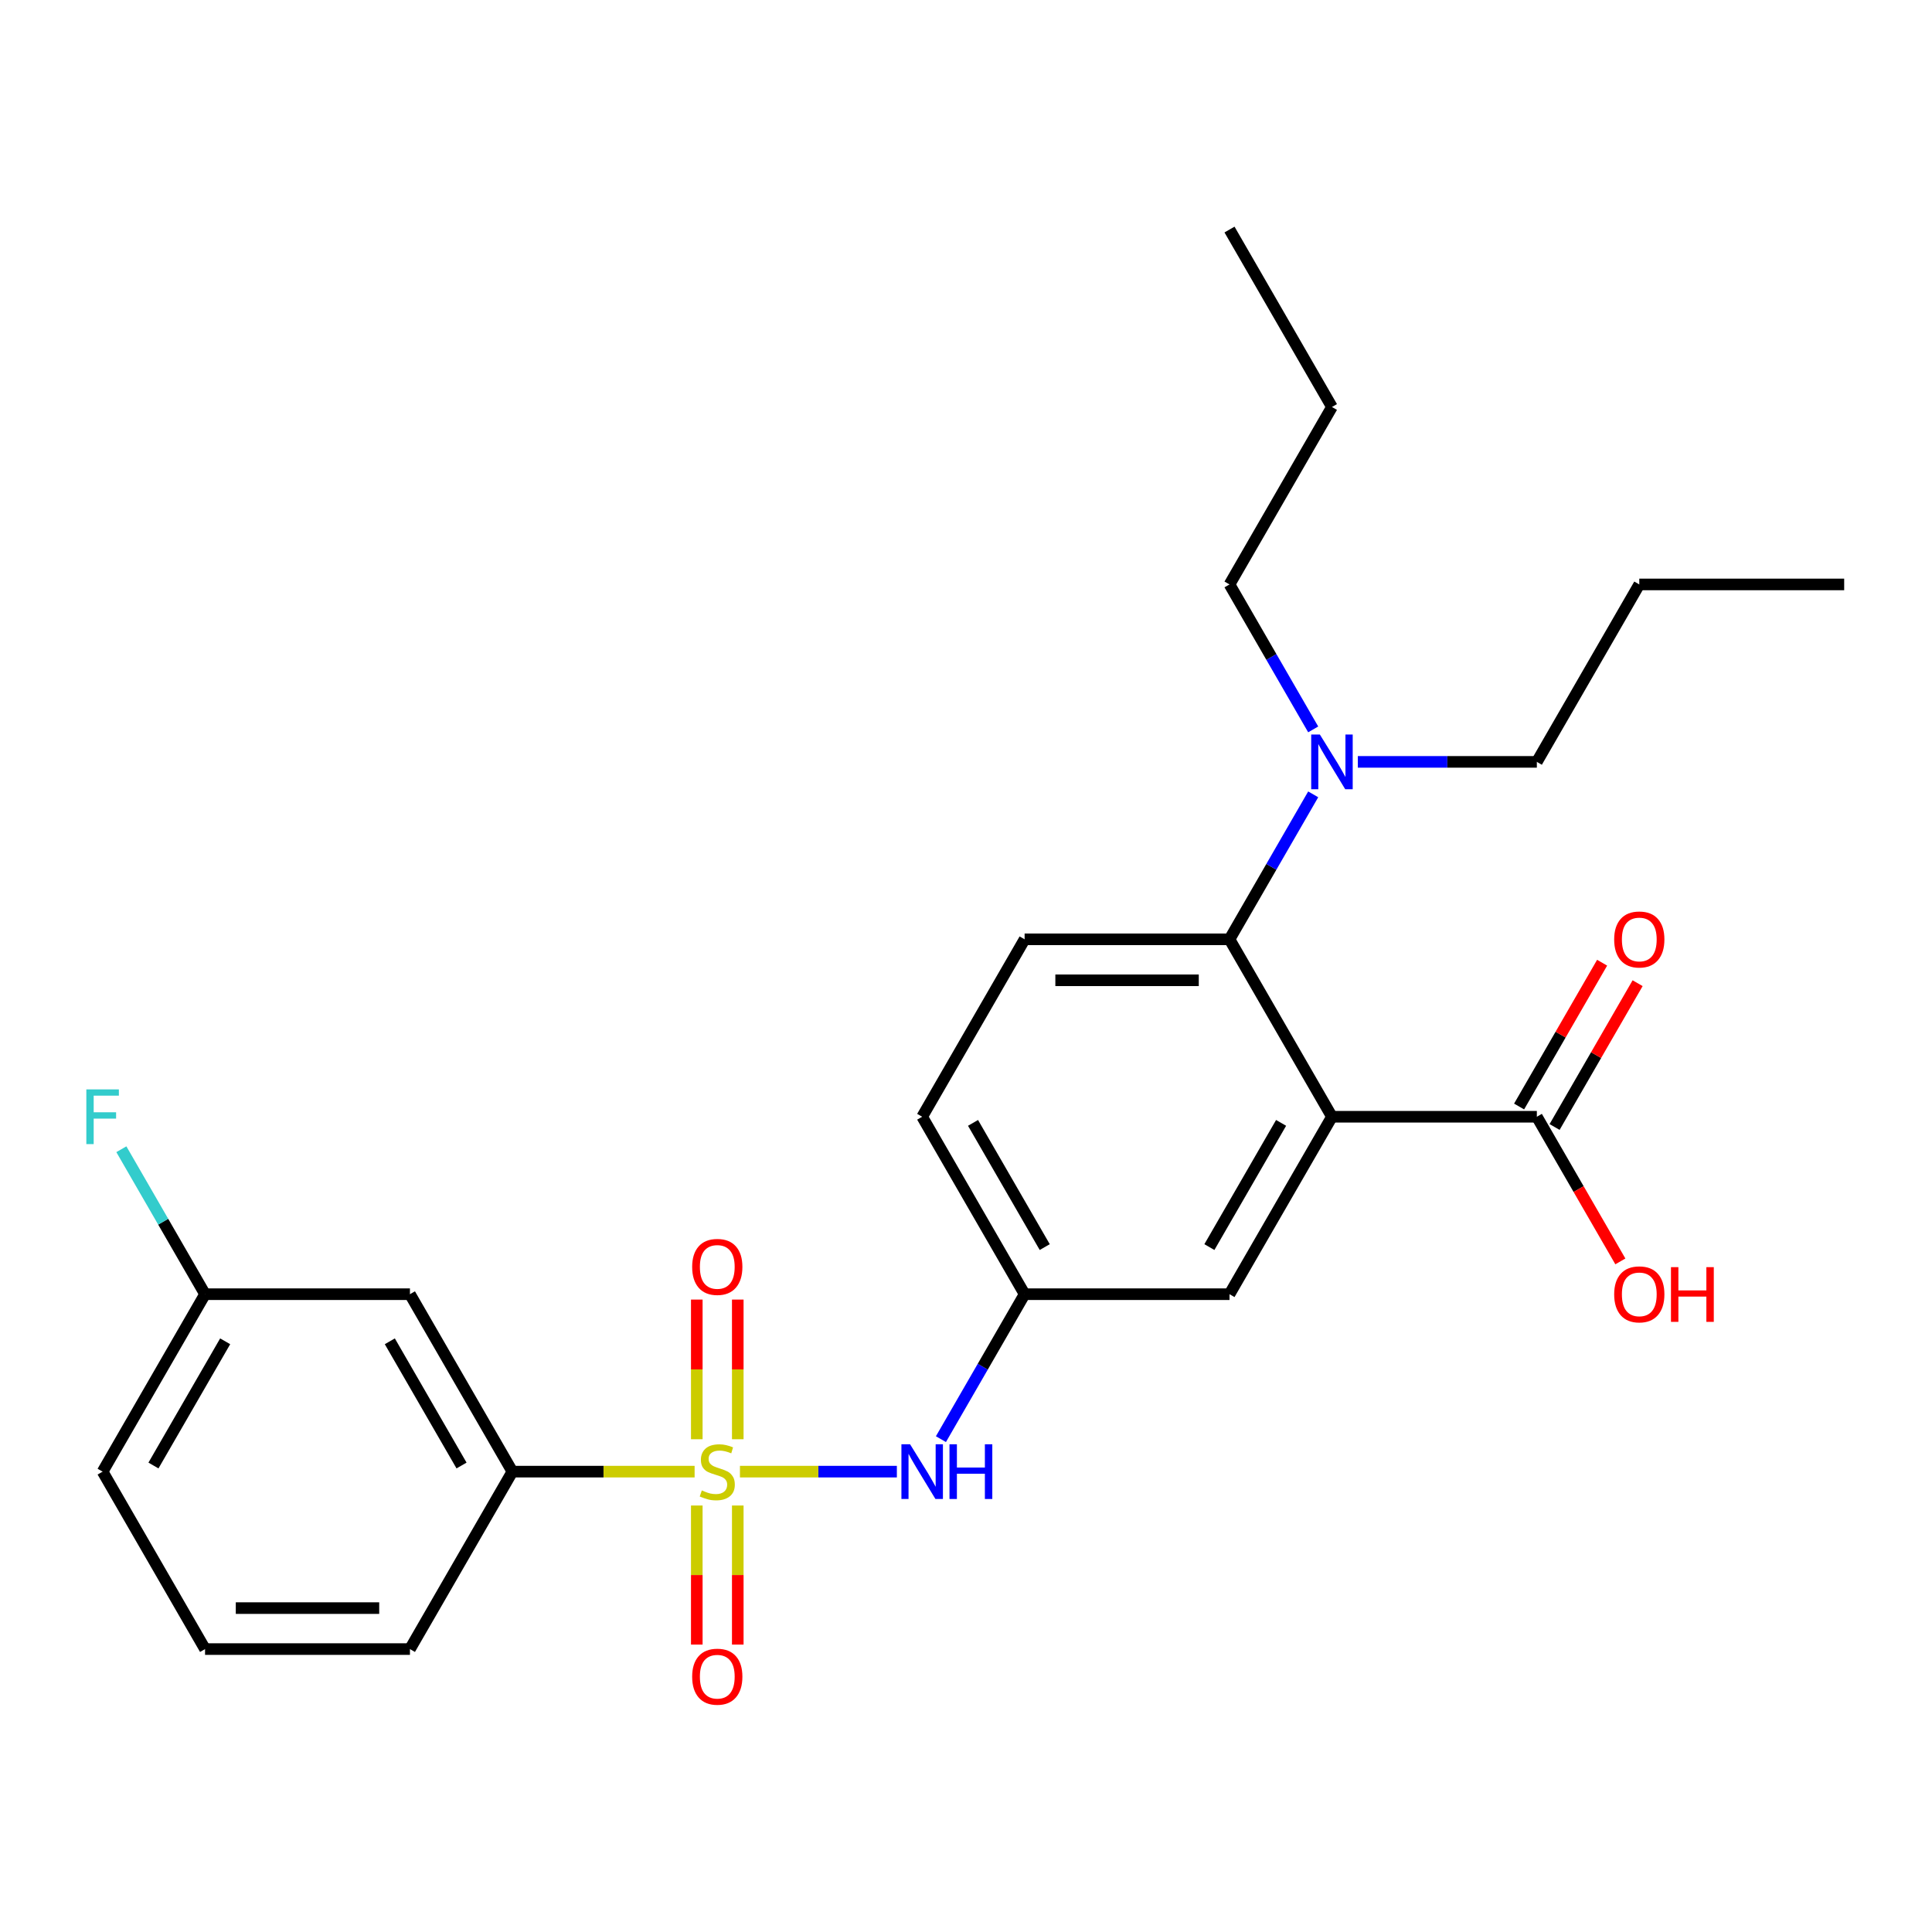 <?xml version='1.0' encoding='iso-8859-1'?>
<svg version='1.1' baseProfile='full'
              xmlns='http://www.w3.org/2000/svg'
                      xmlns:rdkit='http://www.rdkit.org/xml'
                      xmlns:xlink='http://www.w3.org/1999/xlink'
                  xml:space='preserve'
width='1000px' height='1000px' viewBox='0 0 1000 1000'>
<!-- END OF HEADER -->
<rect style='opacity:1.0;fill:#FFFFFF;stroke:none' width='1000' height='1000' x='0' y='0'> </rect>
<path class='bond-2' d='M 382.994,761.717 L 423.605,761.717' style='fill:none;fill-rule:evenodd;stroke:#CCCC00;stroke-width:6px;stroke-linecap:butt;stroke-linejoin:miter;stroke-opacity:1' />
<path class='bond-2' d='M 423.605,761.717 L 464.216,761.717' style='fill:none;fill-rule:evenodd;stroke:#0000FF;stroke-width:6px;stroke-linecap:butt;stroke-linejoin:miter;stroke-opacity:1' />
<path class='bond-4' d='M 359.531,761.717 L 312.371,761.717' style='fill:none;fill-rule:evenodd;stroke:#CCCC00;stroke-width:6px;stroke-linecap:butt;stroke-linejoin:miter;stroke-opacity:1' />
<path class='bond-4' d='M 312.371,761.717 L 265.211,761.717' style='fill:none;fill-rule:evenodd;stroke:#000000;stroke-width:6px;stroke-linecap:butt;stroke-linejoin:miter;stroke-opacity:1' />
<path class='bond-5' d='M 381.868,744.946 L 381.868,708.802' style='fill:none;fill-rule:evenodd;stroke:#CCCC00;stroke-width:6px;stroke-linecap:butt;stroke-linejoin:miter;stroke-opacity:1' />
<path class='bond-5' d='M 381.868,708.802 L 381.868,672.658' style='fill:none;fill-rule:evenodd;stroke:#FF0000;stroke-width:6px;stroke-linecap:butt;stroke-linejoin:miter;stroke-opacity:1' />
<path class='bond-5' d='M 360.658,744.946 L 360.658,708.802' style='fill:none;fill-rule:evenodd;stroke:#CCCC00;stroke-width:6px;stroke-linecap:butt;stroke-linejoin:miter;stroke-opacity:1' />
<path class='bond-5' d='M 360.658,708.802 L 360.658,672.658' style='fill:none;fill-rule:evenodd;stroke:#FF0000;stroke-width:6px;stroke-linecap:butt;stroke-linejoin:miter;stroke-opacity:1' />
<path class='bond-6' d='M 360.658,779.248 L 360.658,815.242' style='fill:none;fill-rule:evenodd;stroke:#CCCC00;stroke-width:6px;stroke-linecap:butt;stroke-linejoin:miter;stroke-opacity:1' />
<path class='bond-6' d='M 360.658,815.242 L 360.658,851.235' style='fill:none;fill-rule:evenodd;stroke:#FF0000;stroke-width:6px;stroke-linecap:butt;stroke-linejoin:miter;stroke-opacity:1' />
<path class='bond-6' d='M 381.868,779.248 L 381.868,815.242' style='fill:none;fill-rule:evenodd;stroke:#CCCC00;stroke-width:6px;stroke-linecap:butt;stroke-linejoin:miter;stroke-opacity:1' />
<path class='bond-6' d='M 381.868,815.242 L 381.868,851.235' style='fill:none;fill-rule:evenodd;stroke:#FF0000;stroke-width:6px;stroke-linecap:butt;stroke-linejoin:miter;stroke-opacity:1' />
<path class='bond-0' d='M 689.417,578.03 L 636.391,669.874' style='fill:none;fill-rule:evenodd;stroke:#000000;stroke-width:6px;stroke-linecap:butt;stroke-linejoin:miter;stroke-opacity:1' />
<path class='bond-0' d='M 663.094,581.202 L 625.976,645.492' style='fill:none;fill-rule:evenodd;stroke:#000000;stroke-width:6px;stroke-linecap:butt;stroke-linejoin:miter;stroke-opacity:1' />
<path class='bond-3' d='M 689.417,578.03 L 795.468,578.03' style='fill:none;fill-rule:evenodd;stroke:#000000;stroke-width:6px;stroke-linecap:butt;stroke-linejoin:miter;stroke-opacity:1' />
<path class='bond-27' d='M 689.417,578.03 L 636.391,486.187' style='fill:none;fill-rule:evenodd;stroke:#000000;stroke-width:6px;stroke-linecap:butt;stroke-linejoin:miter;stroke-opacity:1' />
<path class='bond-1' d='M 636.391,486.187 L 530.34,486.187' style='fill:none;fill-rule:evenodd;stroke:#000000;stroke-width:6px;stroke-linecap:butt;stroke-linejoin:miter;stroke-opacity:1' />
<path class='bond-1' d='M 620.484,507.398 L 546.248,507.398' style='fill:none;fill-rule:evenodd;stroke:#000000;stroke-width:6px;stroke-linecap:butt;stroke-linejoin:miter;stroke-opacity:1' />
<path class='bond-10' d='M 636.391,486.187 L 658.051,448.671' style='fill:none;fill-rule:evenodd;stroke:#000000;stroke-width:6px;stroke-linecap:butt;stroke-linejoin:miter;stroke-opacity:1' />
<path class='bond-10' d='M 658.051,448.671 L 679.711,411.155' style='fill:none;fill-rule:evenodd;stroke:#0000FF;stroke-width:6px;stroke-linecap:butt;stroke-linejoin:miter;stroke-opacity:1' />
<path class='bond-11' d='M 487.02,744.906 L 508.68,707.39' style='fill:none;fill-rule:evenodd;stroke:#0000FF;stroke-width:6px;stroke-linecap:butt;stroke-linejoin:miter;stroke-opacity:1' />
<path class='bond-11' d='M 508.68,707.39 L 530.34,669.874' style='fill:none;fill-rule:evenodd;stroke:#000000;stroke-width:6px;stroke-linecap:butt;stroke-linejoin:miter;stroke-opacity:1' />
<path class='bond-12' d='M 804.653,583.333 L 826.139,546.117' style='fill:none;fill-rule:evenodd;stroke:#000000;stroke-width:6px;stroke-linecap:butt;stroke-linejoin:miter;stroke-opacity:1' />
<path class='bond-12' d='M 826.139,546.117 L 847.626,508.901' style='fill:none;fill-rule:evenodd;stroke:#FF0000;stroke-width:6px;stroke-linecap:butt;stroke-linejoin:miter;stroke-opacity:1' />
<path class='bond-12' d='M 786.284,572.728 L 807.771,535.512' style='fill:none;fill-rule:evenodd;stroke:#000000;stroke-width:6px;stroke-linecap:butt;stroke-linejoin:miter;stroke-opacity:1' />
<path class='bond-12' d='M 807.771,535.512 L 829.257,498.296' style='fill:none;fill-rule:evenodd;stroke:#FF0000;stroke-width:6px;stroke-linecap:butt;stroke-linejoin:miter;stroke-opacity:1' />
<path class='bond-15' d='M 795.468,578.03 L 817.082,615.466' style='fill:none;fill-rule:evenodd;stroke:#000000;stroke-width:6px;stroke-linecap:butt;stroke-linejoin:miter;stroke-opacity:1' />
<path class='bond-15' d='M 817.082,615.466 L 838.696,652.902' style='fill:none;fill-rule:evenodd;stroke:#FF0000;stroke-width:6px;stroke-linecap:butt;stroke-linejoin:miter;stroke-opacity:1' />
<path class='bond-9' d='M 265.211,761.717 L 212.186,669.874' style='fill:none;fill-rule:evenodd;stroke:#000000;stroke-width:6px;stroke-linecap:butt;stroke-linejoin:miter;stroke-opacity:1' />
<path class='bond-9' d='M 238.889,758.546 L 201.771,694.255' style='fill:none;fill-rule:evenodd;stroke:#000000;stroke-width:6px;stroke-linecap:butt;stroke-linejoin:miter;stroke-opacity:1' />
<path class='bond-17' d='M 265.211,761.717 L 212.186,853.56' style='fill:none;fill-rule:evenodd;stroke:#000000;stroke-width:6px;stroke-linecap:butt;stroke-linejoin:miter;stroke-opacity:1' />
<path class='bond-7' d='M 636.391,669.874 L 530.34,669.874' style='fill:none;fill-rule:evenodd;stroke:#000000;stroke-width:6px;stroke-linecap:butt;stroke-linejoin:miter;stroke-opacity:1' />
<path class='bond-8' d='M 530.34,486.187 L 477.314,578.03' style='fill:none;fill-rule:evenodd;stroke:#000000;stroke-width:6px;stroke-linecap:butt;stroke-linejoin:miter;stroke-opacity:1' />
<path class='bond-13' d='M 212.186,669.874 L 106.134,669.874' style='fill:none;fill-rule:evenodd;stroke:#000000;stroke-width:6px;stroke-linecap:butt;stroke-linejoin:miter;stroke-opacity:1' />
<path class='bond-19' d='M 679.711,377.533 L 658.051,340.017' style='fill:none;fill-rule:evenodd;stroke:#0000FF;stroke-width:6px;stroke-linecap:butt;stroke-linejoin:miter;stroke-opacity:1' />
<path class='bond-19' d='M 658.051,340.017 L 636.391,302.501' style='fill:none;fill-rule:evenodd;stroke:#000000;stroke-width:6px;stroke-linecap:butt;stroke-linejoin:miter;stroke-opacity:1' />
<path class='bond-20' d='M 702.808,394.344 L 749.138,394.344' style='fill:none;fill-rule:evenodd;stroke:#0000FF;stroke-width:6px;stroke-linecap:butt;stroke-linejoin:miter;stroke-opacity:1' />
<path class='bond-20' d='M 749.138,394.344 L 795.468,394.344' style='fill:none;fill-rule:evenodd;stroke:#000000;stroke-width:6px;stroke-linecap:butt;stroke-linejoin:miter;stroke-opacity:1' />
<path class='bond-14' d='M 530.34,669.874 L 477.314,578.03' style='fill:none;fill-rule:evenodd;stroke:#000000;stroke-width:6px;stroke-linecap:butt;stroke-linejoin:miter;stroke-opacity:1' />
<path class='bond-14' d='M 540.755,645.492 L 503.637,581.202' style='fill:none;fill-rule:evenodd;stroke:#000000;stroke-width:6px;stroke-linecap:butt;stroke-linejoin:miter;stroke-opacity:1' />
<path class='bond-16' d='M 106.134,669.874 L 84.474,632.358' style='fill:none;fill-rule:evenodd;stroke:#000000;stroke-width:6px;stroke-linecap:butt;stroke-linejoin:miter;stroke-opacity:1' />
<path class='bond-16' d='M 84.474,632.358 L 62.815,594.842' style='fill:none;fill-rule:evenodd;stroke:#33CCCC;stroke-width:6px;stroke-linecap:butt;stroke-linejoin:miter;stroke-opacity:1' />
<path class='bond-26' d='M 106.134,669.874 L 53.109,761.717' style='fill:none;fill-rule:evenodd;stroke:#000000;stroke-width:6px;stroke-linecap:butt;stroke-linejoin:miter;stroke-opacity:1' />
<path class='bond-26' d='M 116.549,694.255 L 79.431,758.546' style='fill:none;fill-rule:evenodd;stroke:#000000;stroke-width:6px;stroke-linecap:butt;stroke-linejoin:miter;stroke-opacity:1' />
<path class='bond-18' d='M 212.186,853.56 L 106.134,853.56' style='fill:none;fill-rule:evenodd;stroke:#000000;stroke-width:6px;stroke-linecap:butt;stroke-linejoin:miter;stroke-opacity:1' />
<path class='bond-18' d='M 196.278,832.35 L 122.042,832.35' style='fill:none;fill-rule:evenodd;stroke:#000000;stroke-width:6px;stroke-linecap:butt;stroke-linejoin:miter;stroke-opacity:1' />
<path class='bond-21' d='M 106.134,853.56 L 53.109,761.717' style='fill:none;fill-rule:evenodd;stroke:#000000;stroke-width:6px;stroke-linecap:butt;stroke-linejoin:miter;stroke-opacity:1' />
<path class='bond-23' d='M 636.391,302.501 L 689.417,210.658' style='fill:none;fill-rule:evenodd;stroke:#000000;stroke-width:6px;stroke-linecap:butt;stroke-linejoin:miter;stroke-opacity:1' />
<path class='bond-22' d='M 795.468,394.344 L 848.494,302.501' style='fill:none;fill-rule:evenodd;stroke:#000000;stroke-width:6px;stroke-linecap:butt;stroke-linejoin:miter;stroke-opacity:1' />
<path class='bond-24' d='M 848.494,302.501 L 954.545,302.501' style='fill:none;fill-rule:evenodd;stroke:#000000;stroke-width:6px;stroke-linecap:butt;stroke-linejoin:miter;stroke-opacity:1' />
<path class='bond-25' d='M 689.417,210.658 L 636.391,118.814' style='fill:none;fill-rule:evenodd;stroke:#000000;stroke-width:6px;stroke-linecap:butt;stroke-linejoin:miter;stroke-opacity:1' />
<path  class='atom-0' d='M 363.263 771.437
Q 363.583 771.557, 364.903 772.117
Q 366.223 772.677, 367.663 773.037
Q 369.143 773.357, 370.583 773.357
Q 373.263 773.357, 374.823 772.077
Q 376.383 770.757, 376.383 768.477
Q 376.383 766.917, 375.583 765.957
Q 374.823 764.997, 373.623 764.477
Q 372.423 763.957, 370.423 763.357
Q 367.903 762.597, 366.383 761.877
Q 364.903 761.157, 363.823 759.637
Q 362.783 758.117, 362.783 755.557
Q 362.783 751.997, 365.183 749.797
Q 367.623 747.597, 372.423 747.597
Q 375.703 747.597, 379.423 749.157
L 378.503 752.237
Q 375.103 750.837, 372.543 750.837
Q 369.783 750.837, 368.263 751.997
Q 366.743 753.117, 366.783 755.077
Q 366.783 756.597, 367.543 757.517
Q 368.343 758.437, 369.463 758.957
Q 370.623 759.477, 372.543 760.077
Q 375.103 760.877, 376.623 761.677
Q 378.143 762.477, 379.223 764.117
Q 380.343 765.717, 380.343 768.477
Q 380.343 772.397, 377.703 774.517
Q 375.103 776.597, 370.743 776.597
Q 368.223 776.597, 366.303 776.037
Q 364.423 775.517, 362.183 774.597
L 363.263 771.437
' fill='#CCCC00'/>
<path  class='atom-3' d='M 471.054 747.557
L 480.334 762.557
Q 481.254 764.037, 482.734 766.717
Q 484.214 769.397, 484.294 769.557
L 484.294 747.557
L 488.054 747.557
L 488.054 775.877
L 484.174 775.877
L 474.214 759.477
Q 473.054 757.557, 471.814 755.357
Q 470.614 753.157, 470.254 752.477
L 470.254 775.877
L 466.574 775.877
L 466.574 747.557
L 471.054 747.557
' fill='#0000FF'/>
<path  class='atom-3' d='M 491.454 747.557
L 495.294 747.557
L 495.294 759.597
L 509.774 759.597
L 509.774 747.557
L 513.614 747.557
L 513.614 775.877
L 509.774 775.877
L 509.774 762.797
L 495.294 762.797
L 495.294 775.877
L 491.454 775.877
L 491.454 747.557
' fill='#0000FF'/>
<path  class='atom-6' d='M 358.263 655.746
Q 358.263 648.946, 361.623 645.146
Q 364.983 641.346, 371.263 641.346
Q 377.543 641.346, 380.903 645.146
Q 384.263 648.946, 384.263 655.746
Q 384.263 662.626, 380.863 666.546
Q 377.463 670.426, 371.263 670.426
Q 365.023 670.426, 361.623 666.546
Q 358.263 662.666, 358.263 655.746
M 371.263 667.226
Q 375.583 667.226, 377.903 664.346
Q 380.263 661.426, 380.263 655.746
Q 380.263 650.186, 377.903 647.386
Q 375.583 644.546, 371.263 644.546
Q 366.943 644.546, 364.583 647.346
Q 362.263 650.146, 362.263 655.746
Q 362.263 661.466, 364.583 664.346
Q 366.943 667.226, 371.263 667.226
' fill='#FF0000'/>
<path  class='atom-7' d='M 358.263 867.848
Q 358.263 861.048, 361.623 857.248
Q 364.983 853.448, 371.263 853.448
Q 377.543 853.448, 380.903 857.248
Q 384.263 861.048, 384.263 867.848
Q 384.263 874.728, 380.863 878.648
Q 377.463 882.528, 371.263 882.528
Q 365.023 882.528, 361.623 878.648
Q 358.263 874.768, 358.263 867.848
M 371.263 879.328
Q 375.583 879.328, 377.903 876.448
Q 380.263 873.528, 380.263 867.848
Q 380.263 862.288, 377.903 859.488
Q 375.583 856.648, 371.263 856.648
Q 366.943 856.648, 364.583 859.448
Q 362.263 862.248, 362.263 867.848
Q 362.263 873.568, 364.583 876.448
Q 366.943 879.328, 371.263 879.328
' fill='#FF0000'/>
<path  class='atom-11' d='M 683.157 380.184
L 692.437 395.184
Q 693.357 396.664, 694.837 399.344
Q 696.317 402.024, 696.397 402.184
L 696.397 380.184
L 700.157 380.184
L 700.157 408.504
L 696.277 408.504
L 686.317 392.104
Q 685.157 390.184, 683.917 387.984
Q 682.717 385.784, 682.357 385.104
L 682.357 408.504
L 678.677 408.504
L 678.677 380.184
L 683.157 380.184
' fill='#0000FF'/>
<path  class='atom-13' d='M 835.494 486.267
Q 835.494 479.467, 838.854 475.667
Q 842.214 471.867, 848.494 471.867
Q 854.774 471.867, 858.134 475.667
Q 861.494 479.467, 861.494 486.267
Q 861.494 493.147, 858.094 497.067
Q 854.694 500.947, 848.494 500.947
Q 842.254 500.947, 838.854 497.067
Q 835.494 493.187, 835.494 486.267
M 848.494 497.747
Q 852.814 497.747, 855.134 494.867
Q 857.494 491.947, 857.494 486.267
Q 857.494 480.707, 855.134 477.907
Q 852.814 475.067, 848.494 475.067
Q 844.174 475.067, 841.814 477.867
Q 839.494 480.667, 839.494 486.267
Q 839.494 491.987, 841.814 494.867
Q 844.174 497.747, 848.494 497.747
' fill='#FF0000'/>
<path  class='atom-16' d='M 835.494 669.954
Q 835.494 663.154, 838.854 659.354
Q 842.214 655.554, 848.494 655.554
Q 854.774 655.554, 858.134 659.354
Q 861.494 663.154, 861.494 669.954
Q 861.494 676.834, 858.094 680.754
Q 854.694 684.634, 848.494 684.634
Q 842.254 684.634, 838.854 680.754
Q 835.494 676.874, 835.494 669.954
M 848.494 681.434
Q 852.814 681.434, 855.134 678.554
Q 857.494 675.634, 857.494 669.954
Q 857.494 664.394, 855.134 661.594
Q 852.814 658.754, 848.494 658.754
Q 844.174 658.754, 841.814 661.554
Q 839.494 664.354, 839.494 669.954
Q 839.494 675.674, 841.814 678.554
Q 844.174 681.434, 848.494 681.434
' fill='#FF0000'/>
<path  class='atom-16' d='M 864.894 655.874
L 868.734 655.874
L 868.734 667.914
L 883.214 667.914
L 883.214 655.874
L 887.054 655.874
L 887.054 684.194
L 883.214 684.194
L 883.214 671.114
L 868.734 671.114
L 868.734 684.194
L 864.894 684.194
L 864.894 655.874
' fill='#FF0000'/>
<path  class='atom-17' d='M 44.689 563.87
L 61.529 563.87
L 61.529 567.11
L 48.489 567.11
L 48.489 575.71
L 60.089 575.71
L 60.089 578.99
L 48.489 578.99
L 48.489 592.19
L 44.689 592.19
L 44.689 563.87
' fill='#33CCCC'/>
</svg>
